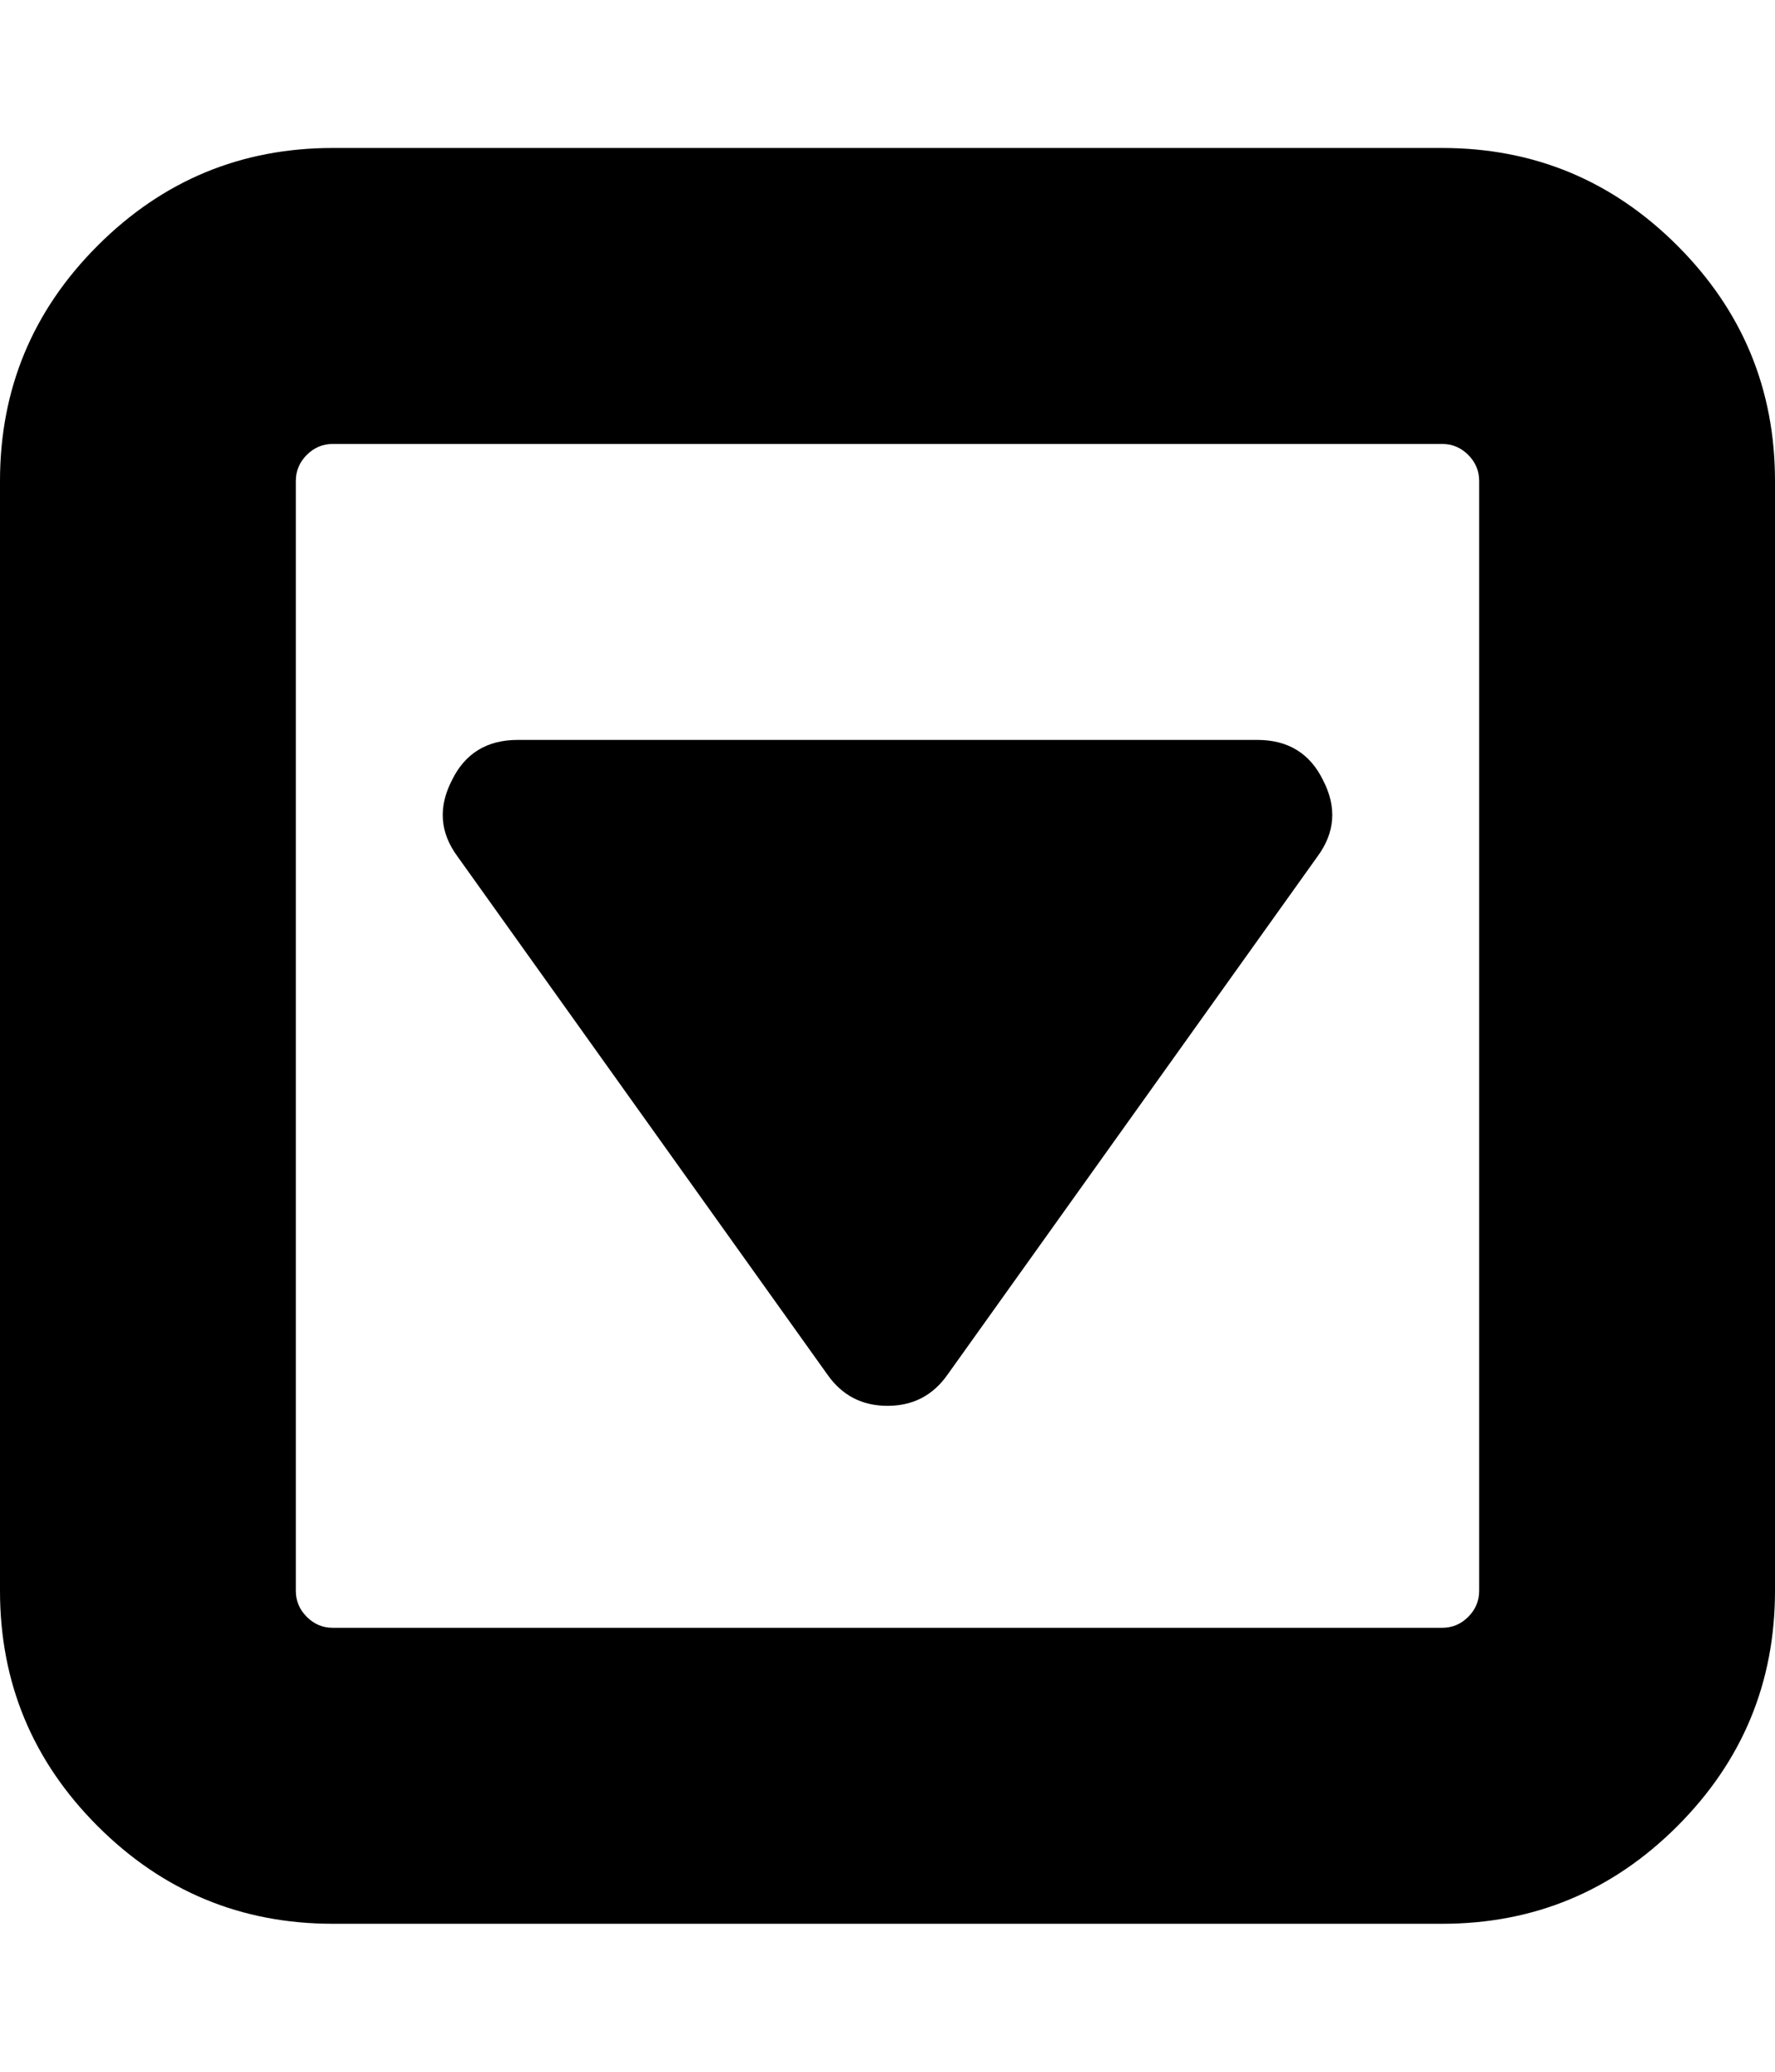 <svg xmlns="http://www.w3.org/2000/svg" width="12" height="14" viewBox="0 0 12 14"><path d="M8.945 5.273q.141.273-.039.516l-2.5 3.5Q6.258 9.5 6 9.5t-.406-.211l-2.5-3.5q-.18-.242-.039-.516Q3.188 5 3.5 5h5q.312 0 .445.273zM10 10.75v-7.5q0-.102-.074-.176T9.75 3h-7.5q-.102 0-.176.074T2 3.25v7.5q0 .102.074.176T2.25 11h7.5q.102 0 .176-.074T10 10.75zm2-7.5v7.5q0 .93-.66 1.59T9.75 13h-7.5q-.93 0-1.59-.66T0 10.75v-7.5q0-.93.66-1.59T2.25 1h7.5q.93 0 1.59.66T12 3.25z"/></svg>